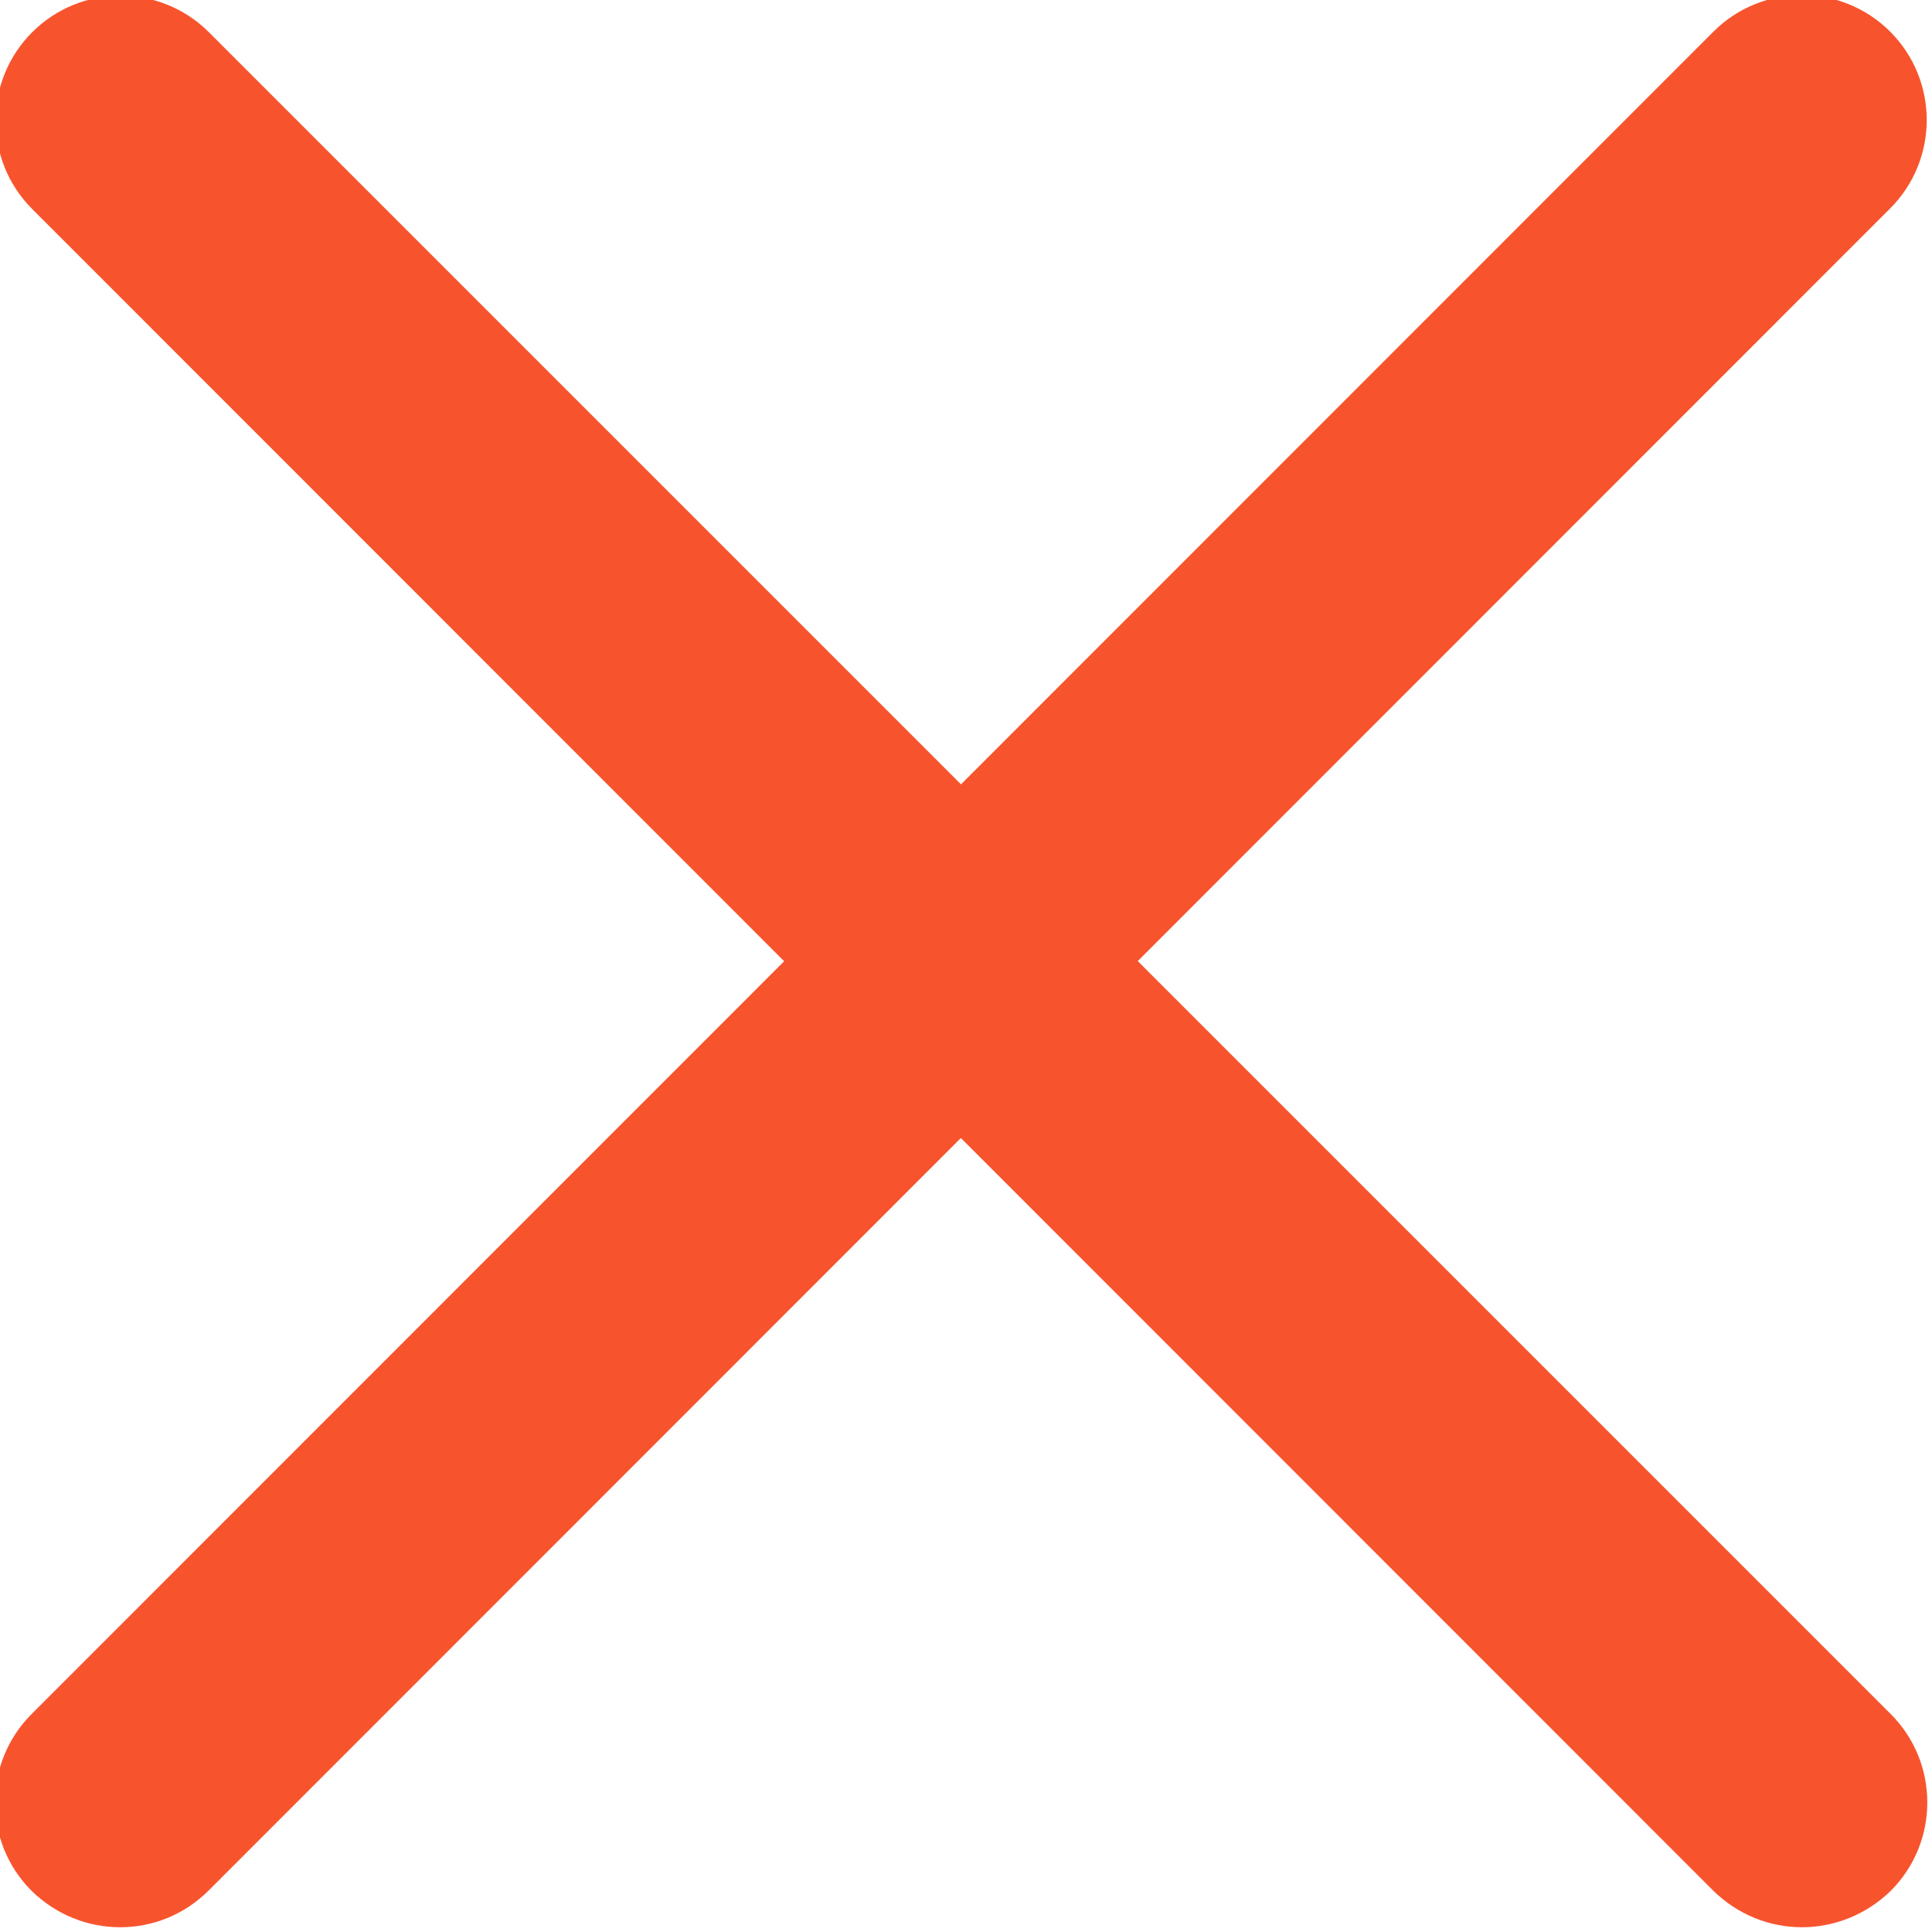 <?xml version="1.0" encoding="utf-8"?>
<!-- Generator: Adobe Illustrator 13.0.0, SVG Export Plug-In . SVG Version: 6.00 Build 14948)  -->
<!DOCTYPE svg PUBLIC "-//W3C//DTD SVG 1.1//EN" "http://www.w3.org/Graphics/SVG/1.1/DTD/svg11.dtd">
<svg version="1.1" id="Layer_1" xmlns="http://www.w3.org/2000/svg" xmlns:xlink="http://www.w3.org/1999/xlink" x="0px" y="0px"
	 width="200px" height="200px" viewBox="0 0 200 200" enable-background="new 0 0 200 200" xml:space="preserve">
<g>
	<path fill="#F7542E" d="M12.448,199.508c-3.343,0-6.626-1.275-9.179-3.77c-5.045-5.047-5.045-13.252,0-18.299L177.373,3.276
		c5.045-5.045,13.252-5.045,18.297,0c5.046,5.046,5.046,13.252,0,18.298L21.627,195.678
		C19.074,198.23,15.792,199.508,12.448,199.508z"/>
	<path fill="#F7542E" d="M186.552,199.508c-3.344,0-6.626-1.275-9.179-3.77L3.33,21.635c-5.045-5.045-5.045-13.252,0-18.298
		c5.046-5.045,13.252-5.045,18.298,0L195.73,177.439c5.045,5.047,5.045,13.252,0,18.299
		C193.178,198.23,189.834,199.508,186.552,199.508z"/>
</g>
</svg>
